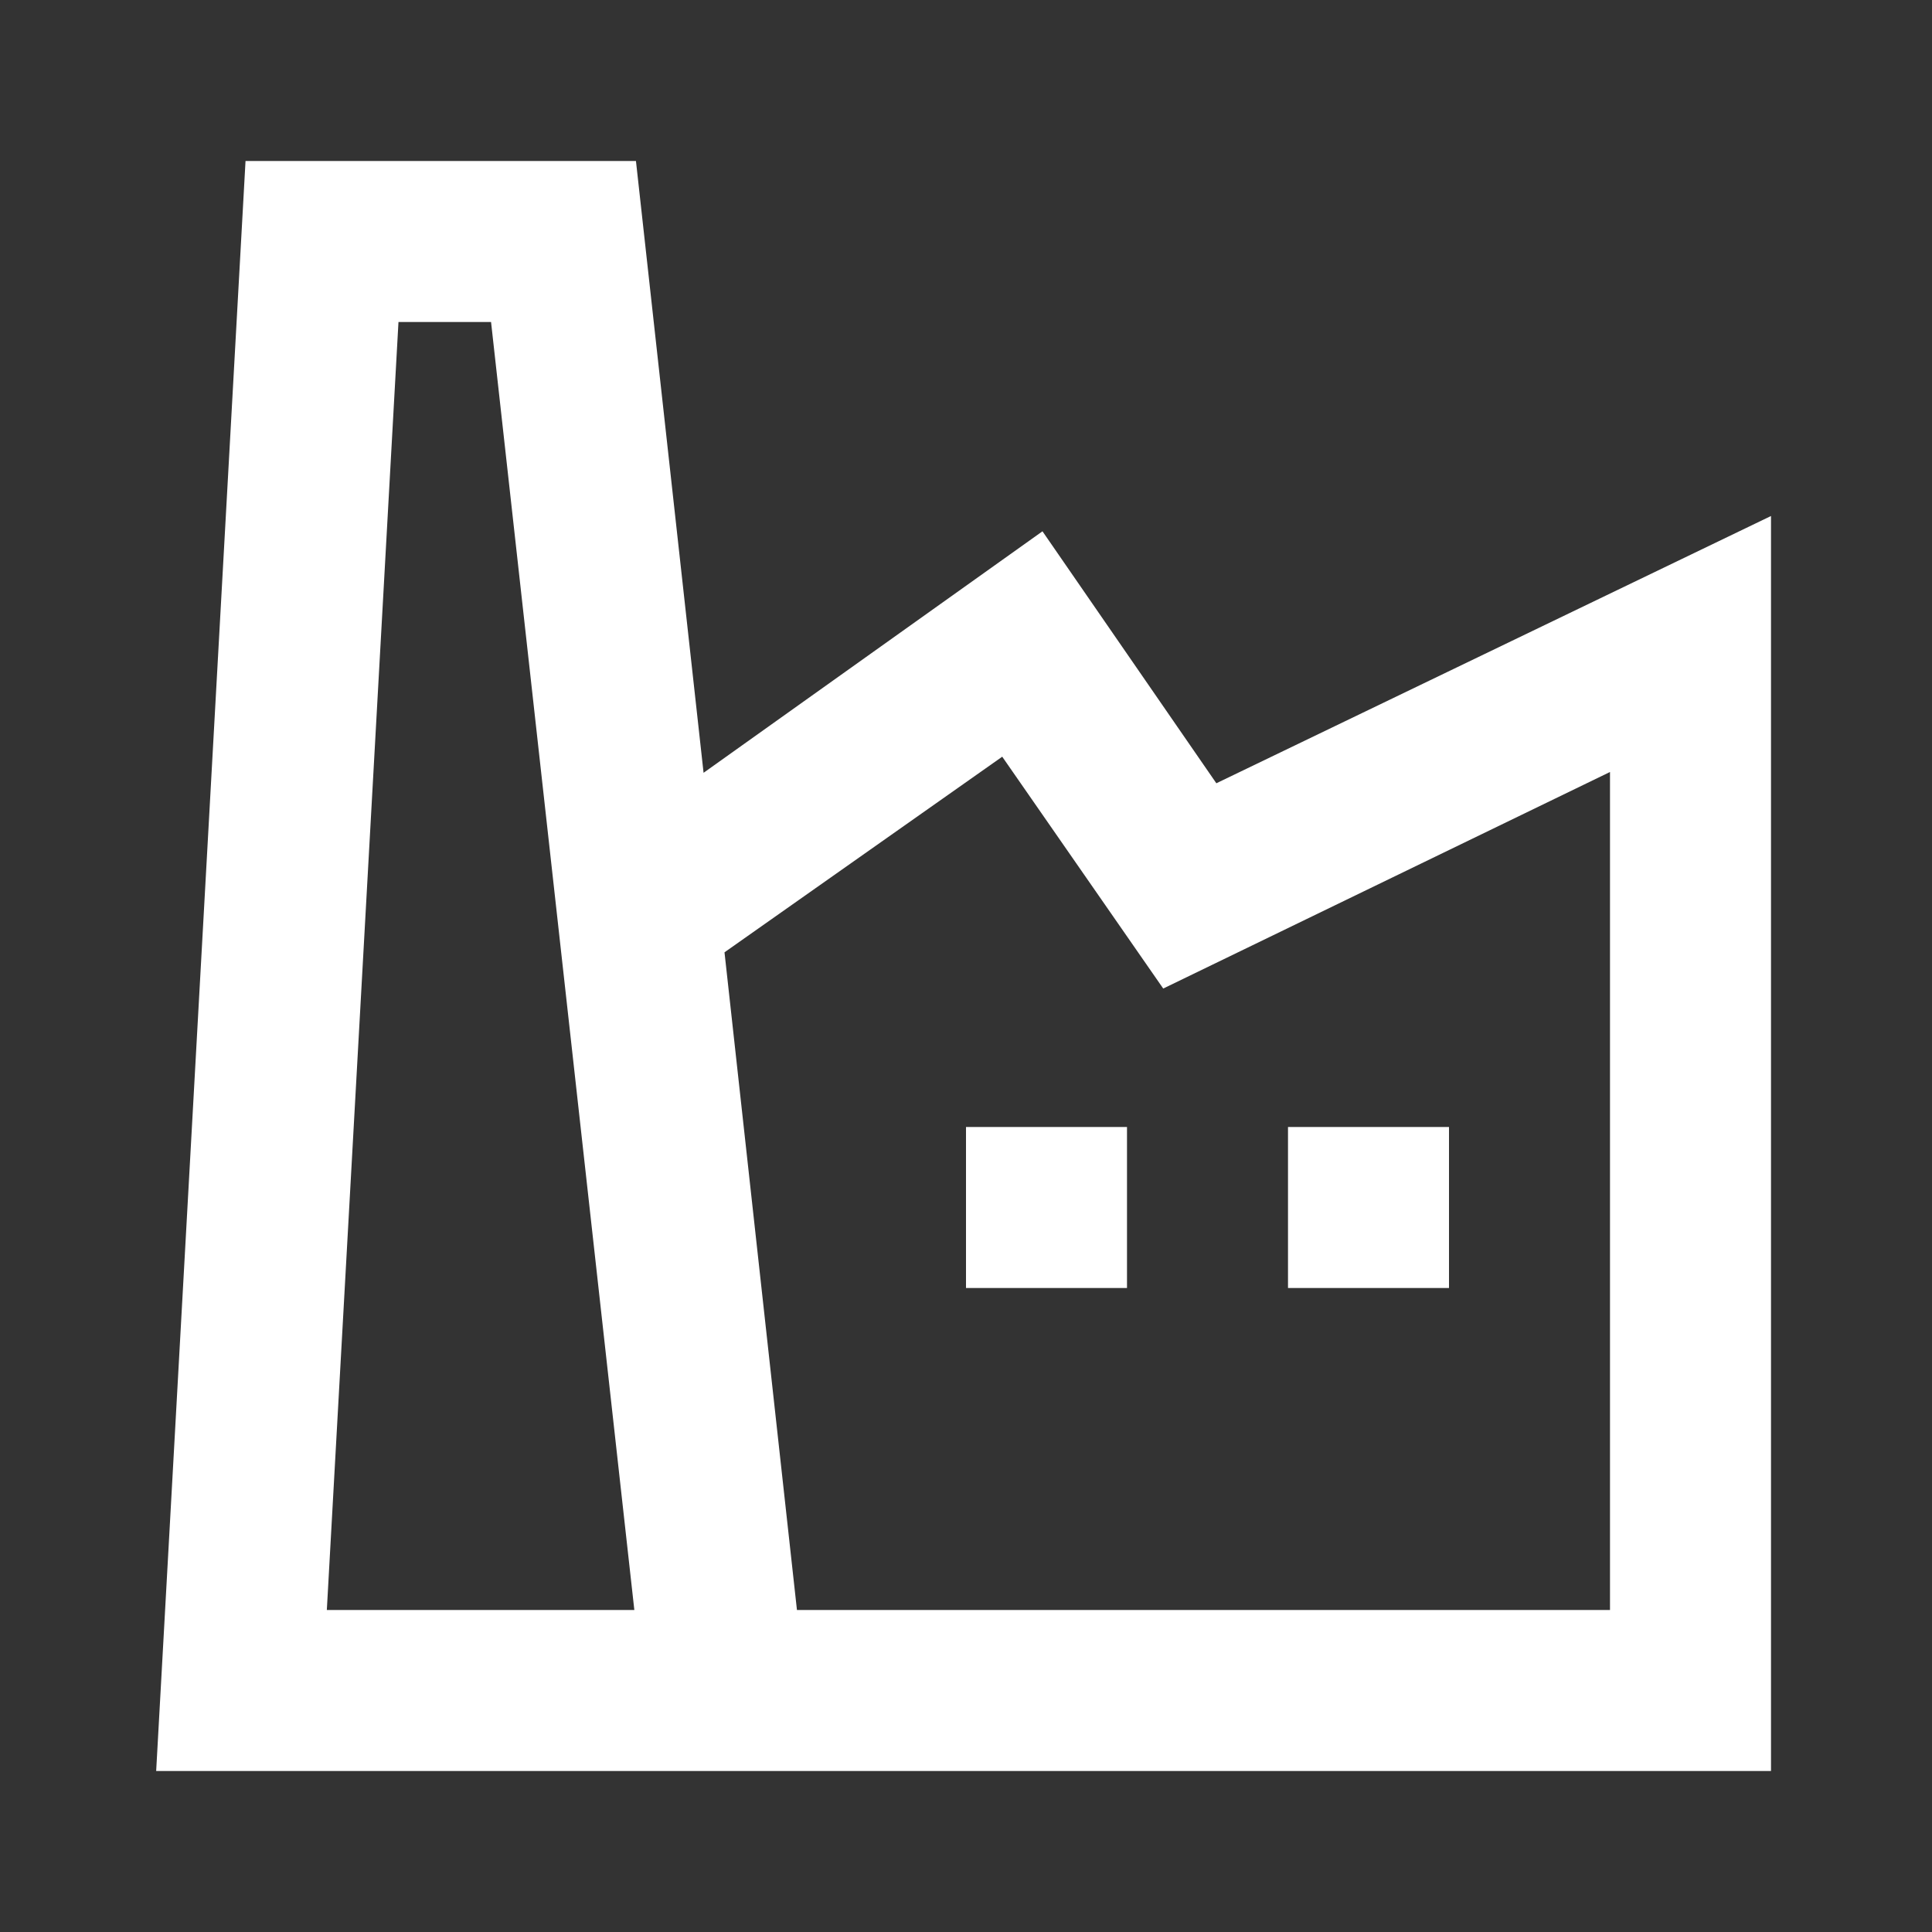 <?xml version="1.0" ?><svg fill="#ffffff" viewBox="0 0 24 24" xmlns="http://www.w3.org/2000/svg"><rect x="0" y="0" width="24" height="24" fill="#333333" stroke="none"/><title/><g data-name="Layer 2" id="Layer_2"><rect height="2" width="2" x="12" y="14"/><rect height="2" width="2" x="16" y="14"/><path d="M12.95,6.6l-4.21,3L7.9,2H3.05L1.94,22H22V6.41L15.11,9.73ZM4.06,20,4.95,4H6.1L7.88,20ZM20,20H9.9L9,11.83,12.45,9.4l2,2.88L20,9.59Z"/></g></svg>
